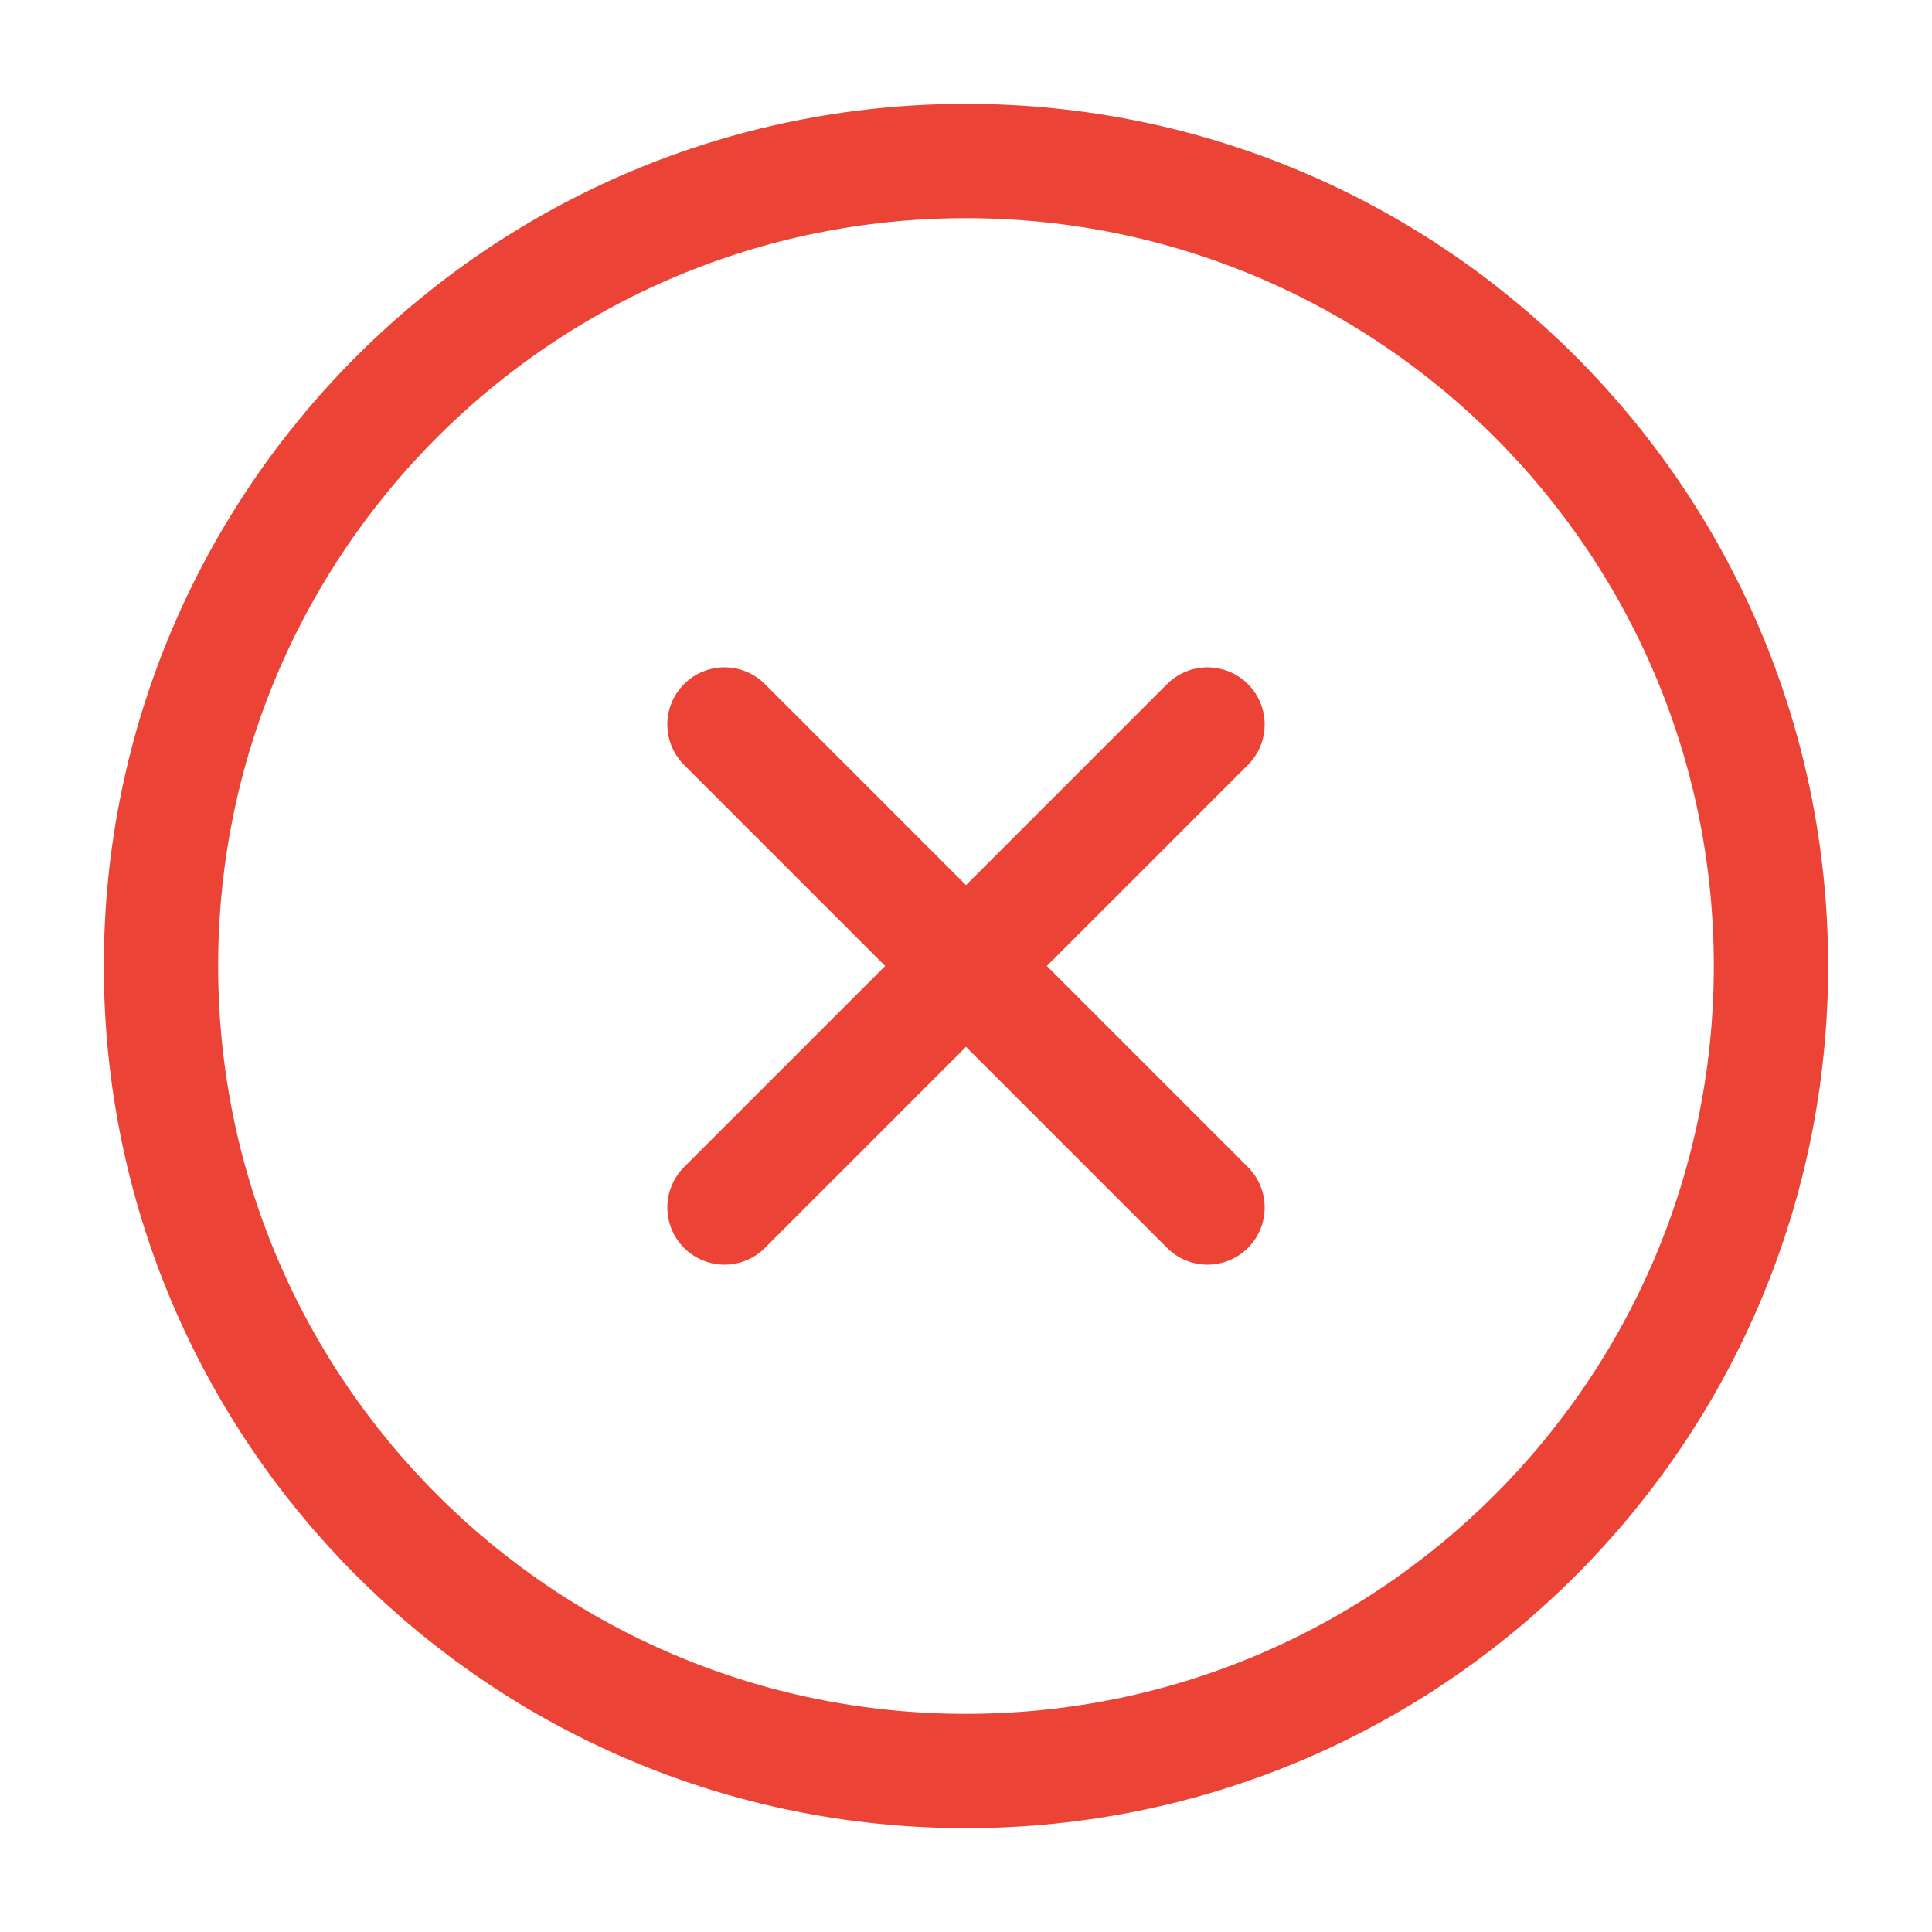 <svg width="169" height="169" viewBox="0 0 169 169" fill="none" xmlns="http://www.w3.org/2000/svg"><path d="M84.499 154.917c38.89 0 70.416-31.526 70.416-70.416s-31.526-70.417-70.416-70.417-70.417 31.527-70.417 70.417 31.527 70.416 70.417 70.416zm21.126-91.542l-42.25 42.25m0-42.25l42.25 42.25" stroke="#EB4335" stroke-width="10" stroke-linecap="round" stroke-linejoin="round"/></svg>
